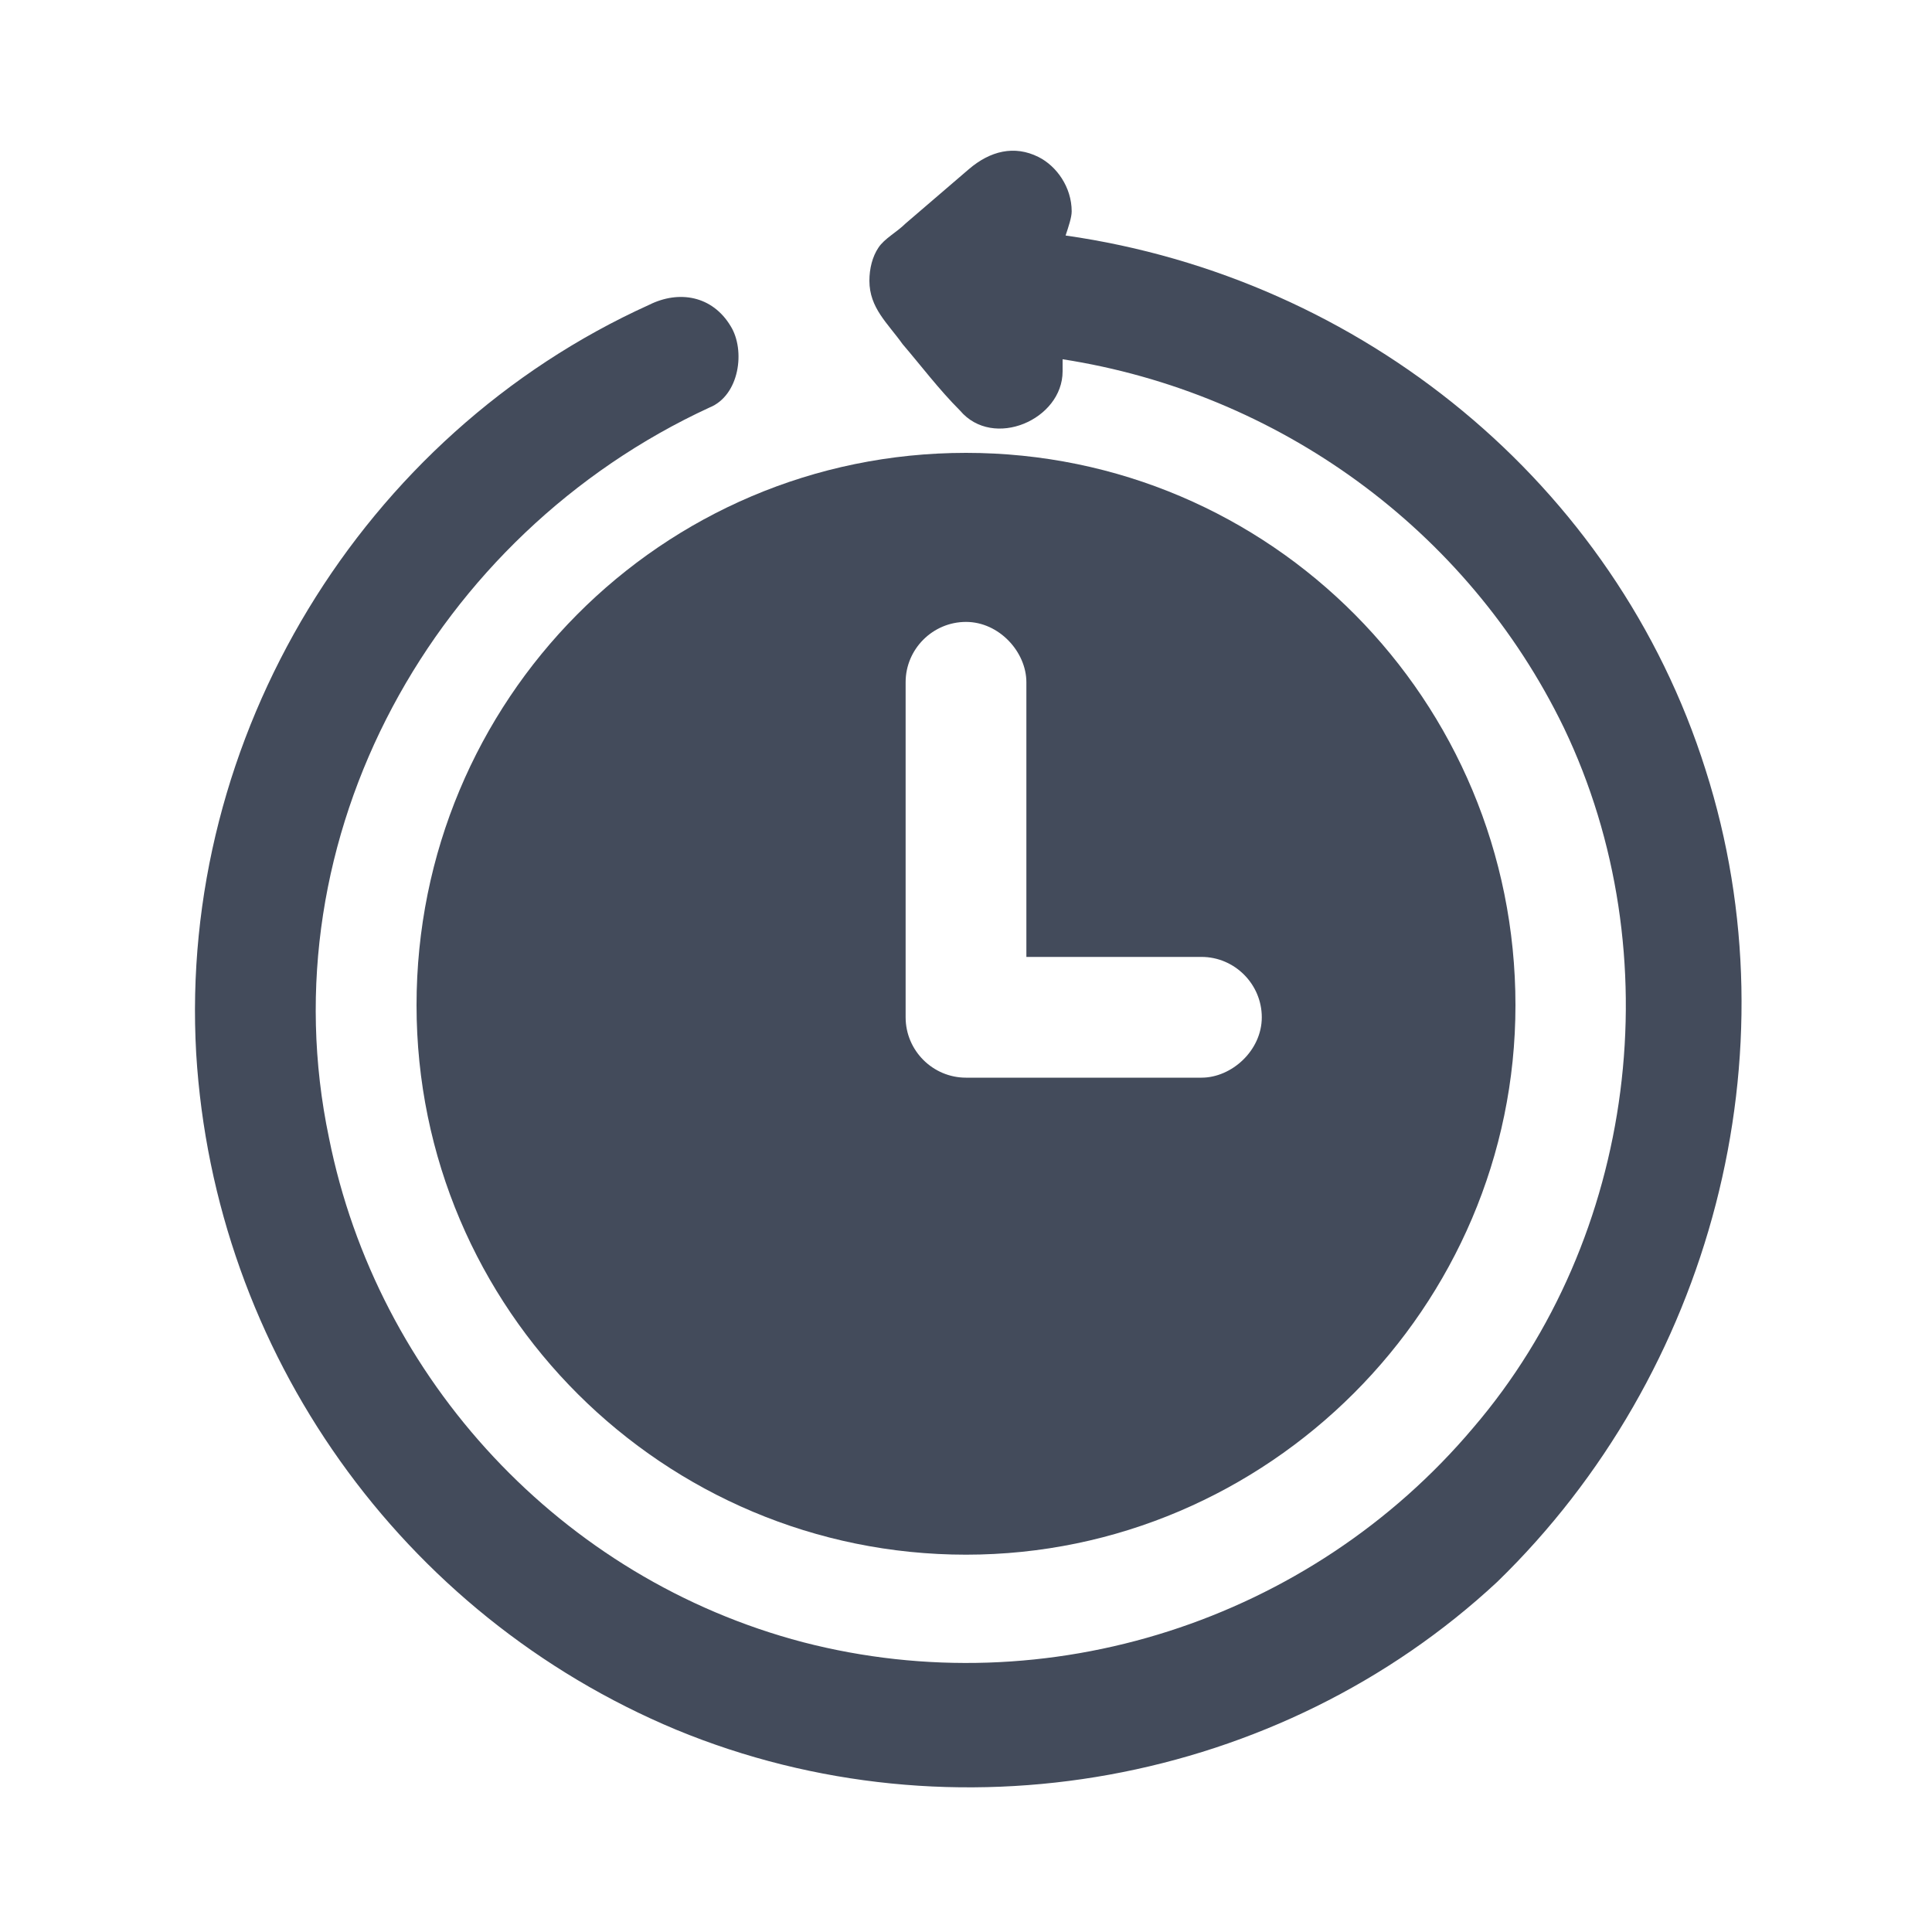 <?xml version="1.0" encoding="UTF-8"?> <svg xmlns="http://www.w3.org/2000/svg" width="20" height="20" viewBox="0 0 20 20" fill="none"><path d="M4.312 10.406C4.312 13.562 6.875 16.094 10 16.094C13.125 16.094 15.688 13.531 15.688 10.406C15.688 7.25 13.156 4.688 10 4.688C6.844 4.688 4.312 7.25 4.312 10.406ZM9.375 10.094C9.375 9.094 9.375 8.094 9.375 7.062C9.375 6.719 9.656 6.438 10 6.438C10.344 6.438 10.625 6.75 10.625 7.062V7.5V9.906H12.438C12.781 9.906 13.062 10.188 13.062 10.531C13.062 10.875 12.75 11.156 12.438 11.156C11.625 11.156 10.812 11.156 10 11.156C9.656 11.156 9.375 10.875 9.375 10.531C9.375 10.375 9.375 10.25 9.375 10.094Z" fill="#434B5B"></path><path d="M17.656 7.969C16.719 5 14.094 2.875 11.031 2.438C11.062 2.344 11.094 2.25 11.094 2.188C11.094 1.938 10.938 1.719 10.75 1.625C10.5 1.5 10.25 1.563 10.031 1.75C9.813 1.938 9.594 2.125 9.375 2.313C9.281 2.406 9.156 2.469 9.094 2.563C9.031 2.656 9 2.781 9 2.906C9 3.188 9.188 3.344 9.344 3.563C9.531 3.781 9.719 4.031 9.938 4.25C10.281 4.656 11 4.344 11 3.844V3.813C11 3.781 11 3.75 11 3.719C13.219 4.063 15.188 5.469 16.188 7.531C17.312 9.875 16.938 12.813 15.25 14.781C13.562 16.781 10.844 17.656 8.313 17C5.813 16.344 3.906 14.281 3.406 11.781C2.75 8.656 4.5 5.531 7.344 4.219C7.656 4.094 7.719 3.625 7.563 3.375C7.375 3.063 7.031 3 6.719 3.156C3.75 4.5 1.844 7.625 2.031 10.906C2.219 14 4.156 16.719 7 17.906C9.875 19.094 13.25 18.469 15.5 16.375C17.719 14.219 18.594 10.906 17.656 7.969Z" fill="#434B5B"></path></svg> 